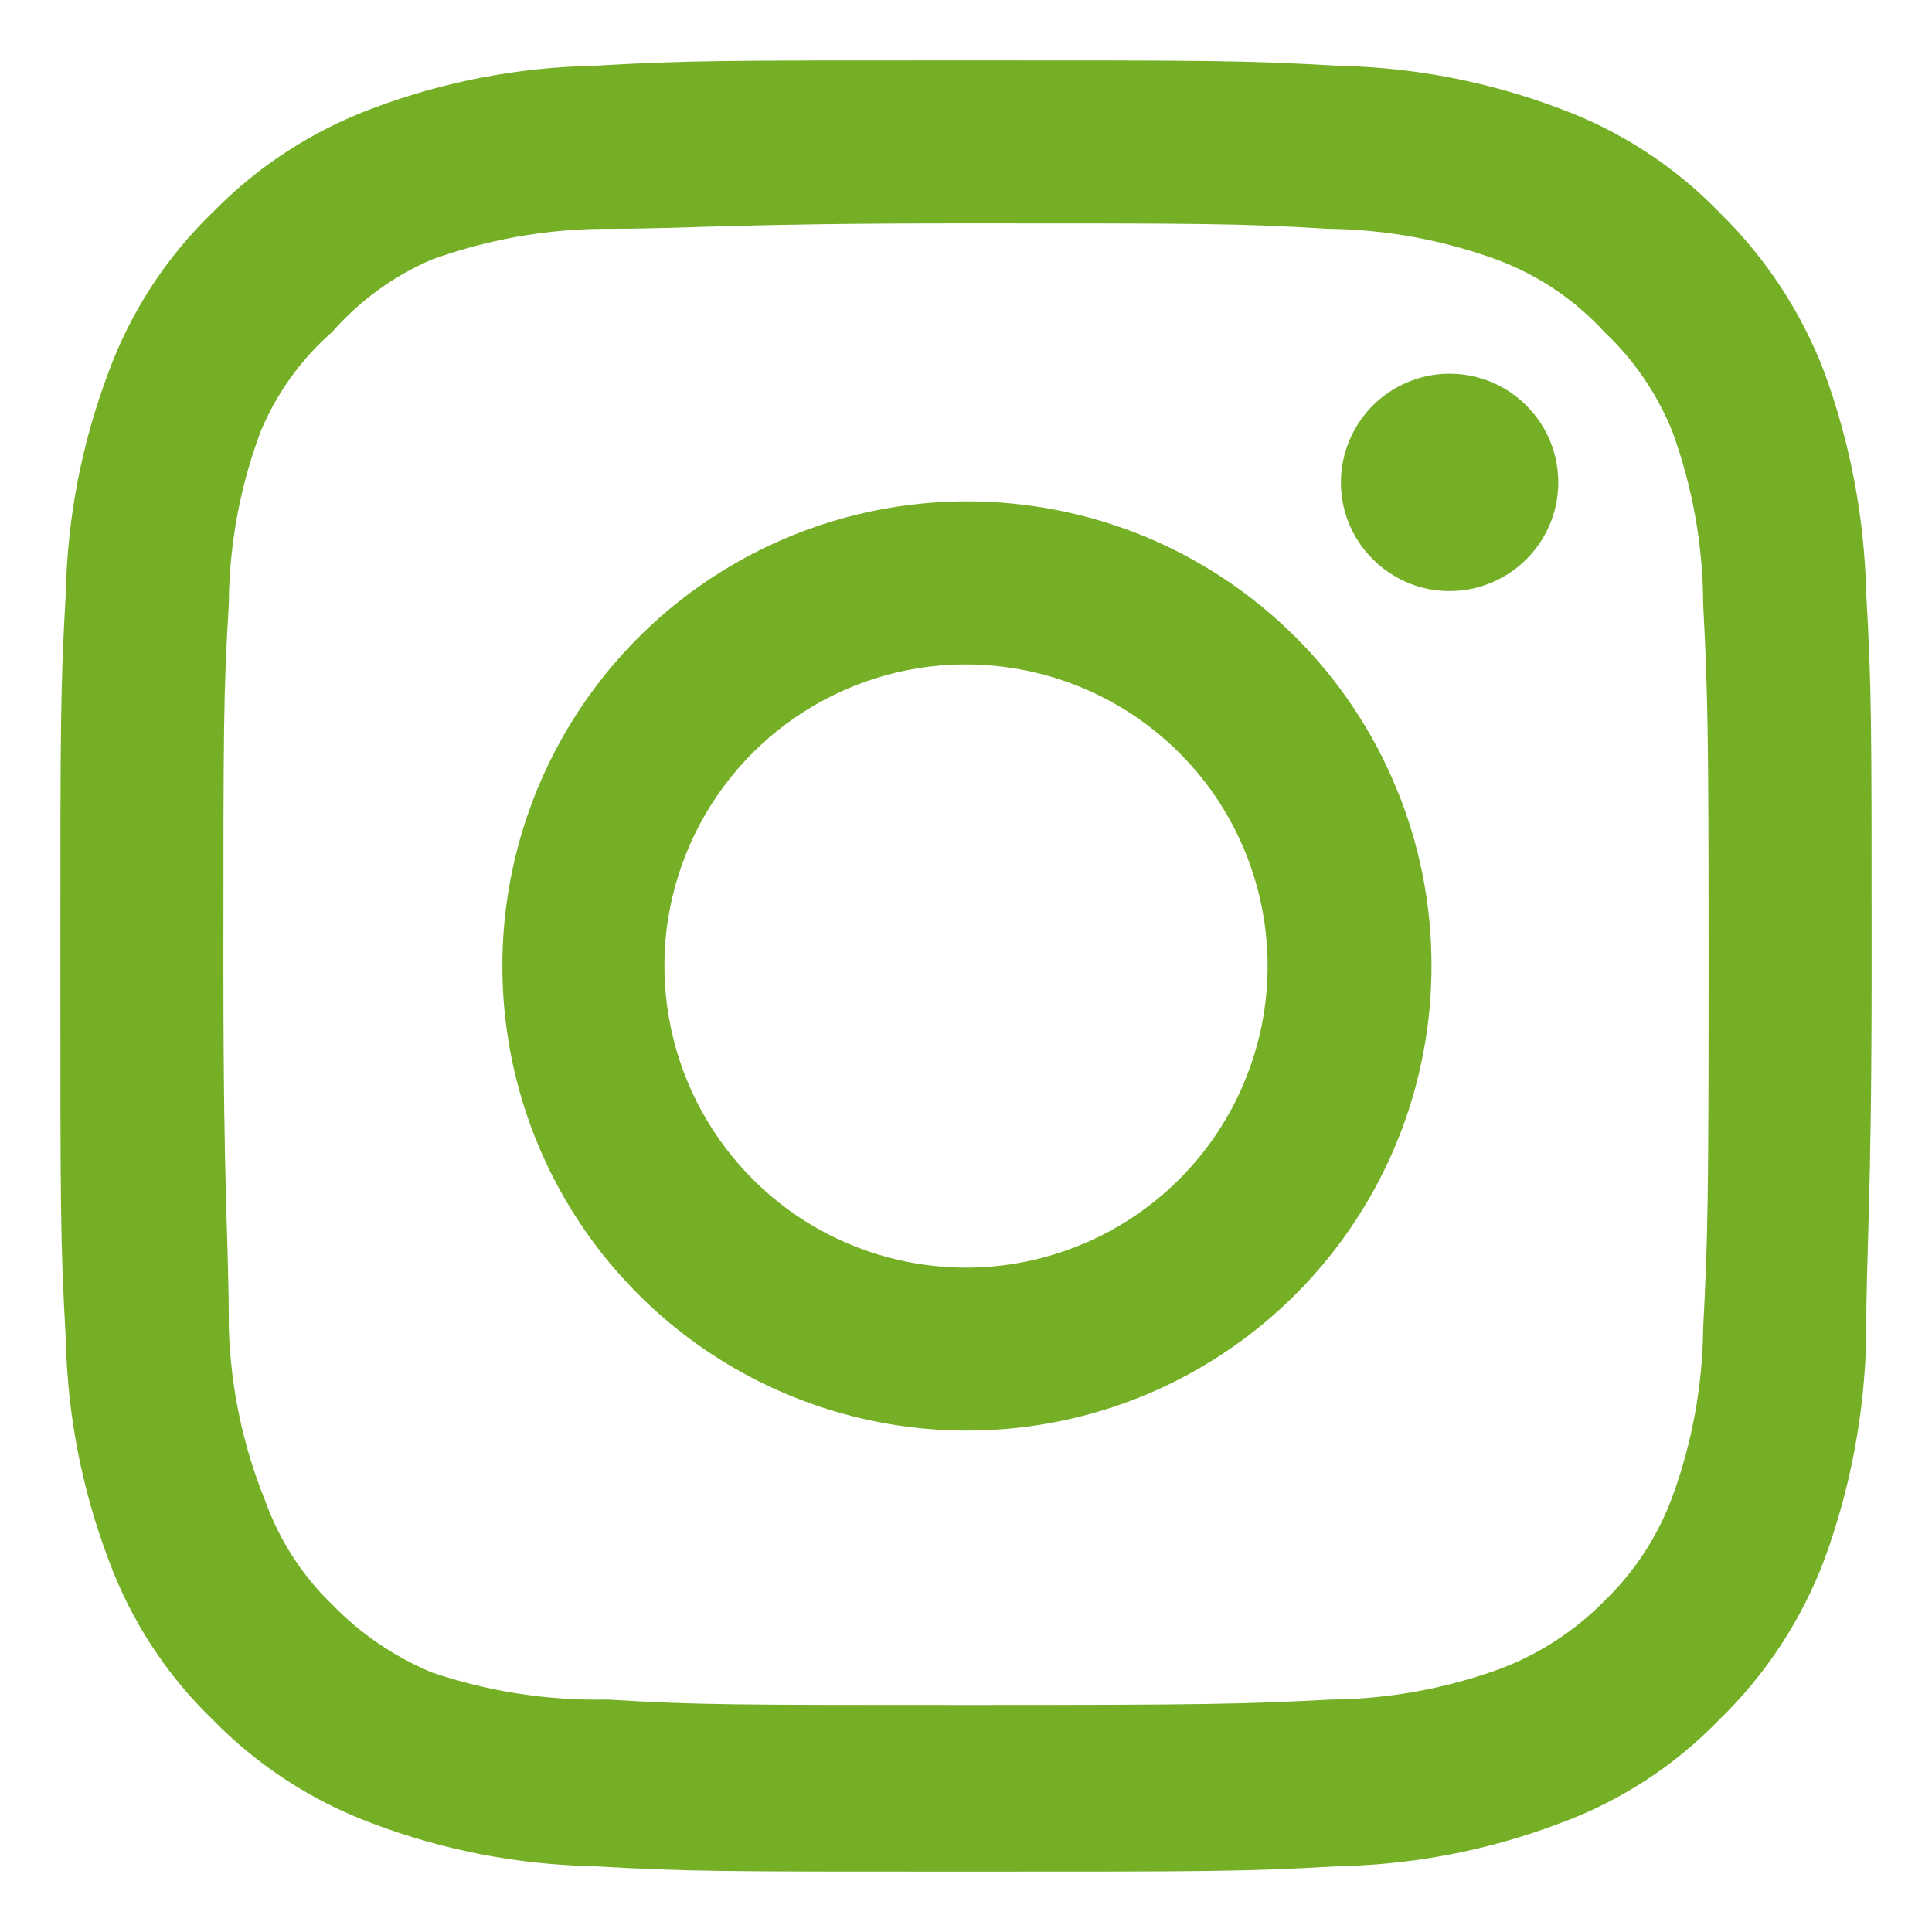 <svg width="16" height="16" viewBox="0 0 16 16" fill="none" xmlns="http://www.w3.org/2000/svg">
<path d="M12.005 3.095C11.827 3.095 11.653 3.148 11.505 3.247C11.357 3.346 11.242 3.486 11.174 3.651C11.105 3.815 11.088 3.996 11.122 4.171C11.157 4.345 11.243 4.506 11.369 4.631C11.495 4.757 11.655 4.843 11.829 4.878C12.004 4.912 12.185 4.895 12.349 4.826C12.514 4.758 12.654 4.643 12.753 4.495C12.852 4.347 12.905 4.173 12.905 3.995C12.905 3.756 12.81 3.527 12.641 3.359C12.473 3.19 12.244 3.095 12.005 3.095ZM15.455 4.91C15.44 4.288 15.324 3.672 15.11 3.087C14.92 2.587 14.623 2.134 14.24 1.76C13.869 1.376 13.415 1.081 12.912 0.897C12.329 0.677 11.713 0.558 11.09 0.545C10.295 0.5 10.04 0.5 8 0.5C5.96 0.5 5.705 0.5 4.91 0.545C4.287 0.558 3.671 0.677 3.087 0.897C2.586 1.083 2.133 1.378 1.76 1.76C1.376 2.131 1.081 2.585 0.897 3.087C0.677 3.671 0.558 4.287 0.545 4.91C0.5 5.705 0.5 5.96 0.5 8C0.5 10.04 0.5 10.295 0.545 11.09C0.558 11.713 0.677 12.329 0.897 12.912C1.081 13.415 1.376 13.869 1.76 14.24C2.133 14.622 2.586 14.917 3.087 15.102C3.671 15.323 4.287 15.442 4.91 15.455C5.705 15.5 5.96 15.5 8 15.5C10.04 15.5 10.295 15.5 11.09 15.455C11.713 15.442 12.329 15.323 12.912 15.102C13.415 14.919 13.869 14.624 14.24 14.24C14.624 13.867 14.921 13.414 15.11 12.912C15.324 12.328 15.44 11.712 15.455 11.09C15.455 10.295 15.5 10.04 15.5 8C15.5 5.96 15.5 5.705 15.455 4.91ZM14.105 11C14.1 11.476 14.014 11.948 13.85 12.395C13.73 12.721 13.538 13.016 13.287 13.258C13.044 13.505 12.75 13.697 12.425 13.82C11.978 13.983 11.506 14.07 11.03 14.075C10.28 14.113 10.002 14.12 8.03 14.12C6.058 14.12 5.78 14.12 5.03 14.075C4.536 14.085 4.043 14.009 3.575 13.85C3.265 13.72 2.984 13.529 2.75 13.287C2.501 13.047 2.311 12.751 2.195 12.425C2.011 11.972 1.91 11.489 1.895 11C1.895 10.25 1.85 9.973 1.85 8C1.85 6.027 1.85 5.75 1.895 5C1.898 4.513 1.987 4.031 2.158 3.575C2.29 3.258 2.492 2.976 2.75 2.75C2.977 2.491 3.259 2.286 3.575 2.15C4.032 1.985 4.514 1.898 5 1.895C5.75 1.895 6.027 1.85 8 1.85C9.973 1.85 10.25 1.85 11 1.895C11.476 1.9 11.948 1.987 12.395 2.15C12.736 2.276 13.042 2.482 13.287 2.75C13.533 2.981 13.725 3.263 13.85 3.575C14.017 4.032 14.103 4.514 14.105 5C14.143 5.75 14.15 6.027 14.15 8C14.15 9.973 14.143 10.25 14.105 11ZM8 4.152C7.239 4.154 6.496 4.381 5.864 4.805C5.233 5.228 4.741 5.83 4.451 6.533C4.161 7.236 4.086 8.009 4.235 8.755C4.384 9.501 4.751 10.186 5.29 10.723C5.828 11.261 6.514 11.626 7.26 11.774C8.006 11.922 8.779 11.845 9.482 11.554C10.184 11.262 10.785 10.769 11.207 10.137C11.63 9.504 11.855 8.761 11.855 8C11.856 7.494 11.757 6.992 11.563 6.525C11.37 6.057 11.086 5.632 10.728 5.275C10.369 4.917 9.944 4.634 9.476 4.441C9.008 4.249 8.506 4.151 8 4.152ZM8 10.498C7.506 10.498 7.023 10.351 6.612 10.077C6.202 9.802 5.882 9.412 5.693 8.956C5.504 8.499 5.454 7.997 5.55 7.513C5.647 7.028 5.885 6.583 6.234 6.234C6.583 5.885 7.028 5.647 7.513 5.55C7.997 5.454 8.499 5.504 8.956 5.693C9.412 5.882 9.802 6.202 10.077 6.612C10.351 7.023 10.498 7.506 10.498 8C10.498 8.328 10.433 8.653 10.307 8.956C10.182 9.259 9.998 9.534 9.766 9.766C9.534 9.998 9.259 10.182 8.956 10.307C8.653 10.433 8.328 10.498 8 10.498Z" fill="#74AF26"/>
</svg>

